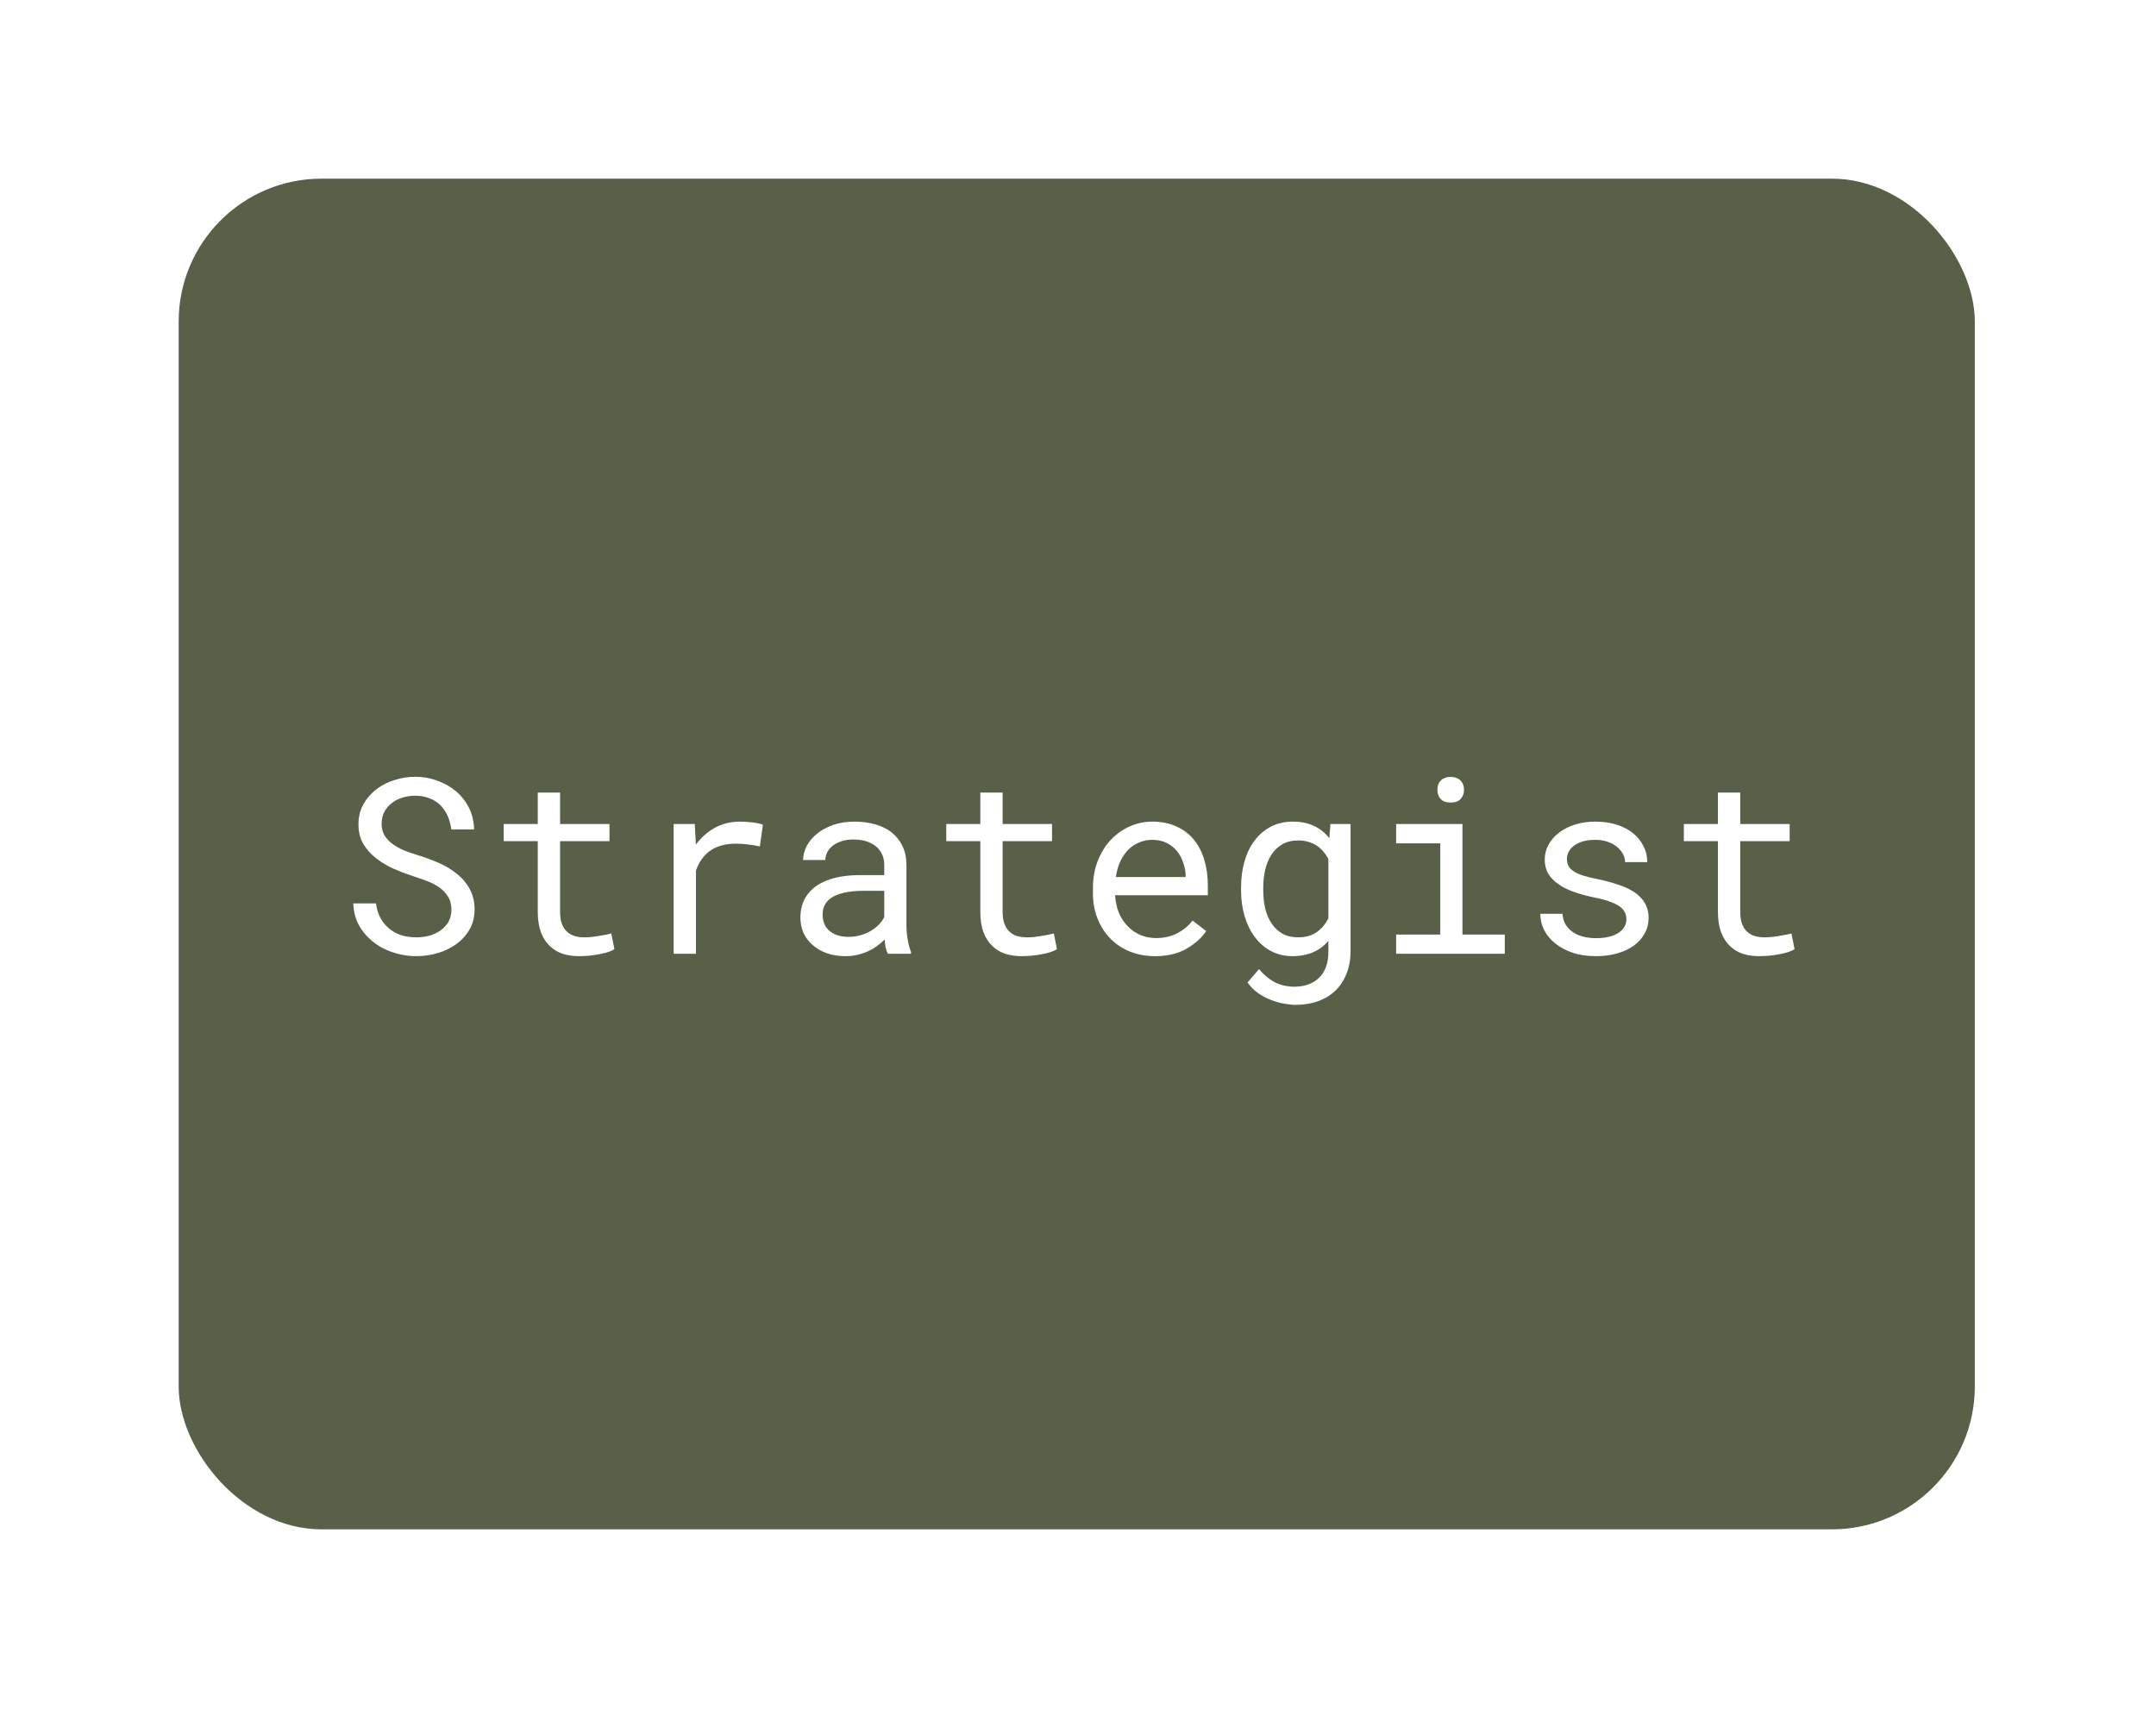 <?xml version="1.0" encoding="utf-8"?>
<svg xmlns="http://www.w3.org/2000/svg" fill="none" height="100%" overflow="visible" preserveAspectRatio="none" style="display: block;" viewBox="0 0 181 144" width="100%">
<g filter="url(#filter0_d_0_214)" id="Frame">
<g clip-path="url(#clip0_0_214)">
<path d="M155.479 15H25.31C19.616 15 15 19.616 15 25.31V118.104C15 123.798 19.616 128.415 25.31 128.415H155.479C161.174 128.415 165.79 123.798 165.79 118.104V25.31C165.79 19.616 161.174 15 155.479 15Z" fill="#586147" id="Vector"/>
<path d="M37.896 76.379C37.896 75.929 37.792 75.55 37.584 75.241C37.383 74.933 37.121 74.671 36.799 74.456C36.477 74.248 36.121 74.073 35.731 73.933C35.349 73.791 34.98 73.664 34.624 73.55C34.107 73.382 33.58 73.181 33.043 72.946C32.513 72.704 32.03 72.415 31.593 72.08C31.15 71.737 30.788 71.335 30.506 70.872C30.231 70.402 30.093 69.851 30.093 69.22C30.093 68.589 30.231 68.025 30.506 67.529C30.788 67.032 31.154 66.612 31.603 66.27C32.053 65.928 32.563 65.669 33.134 65.495C33.704 65.314 34.278 65.223 34.855 65.223C35.493 65.223 36.108 65.33 36.698 65.545C37.289 65.753 37.812 66.049 38.269 66.431C38.725 66.814 39.091 67.277 39.366 67.821C39.642 68.364 39.786 68.972 39.799 69.643H37.886C37.833 69.22 37.728 68.838 37.574 68.495C37.42 68.146 37.215 67.848 36.96 67.599C36.705 67.351 36.4 67.16 36.044 67.025C35.695 66.884 35.299 66.814 34.855 66.814C34.5 66.814 34.151 66.864 33.809 66.965C33.473 67.066 33.174 67.217 32.912 67.418C32.644 67.619 32.429 67.868 32.268 68.163C32.114 68.459 32.036 68.801 32.036 69.19C32.043 69.613 32.151 69.972 32.359 70.267C32.567 70.556 32.832 70.801 33.154 71.002C33.469 71.204 33.812 71.372 34.181 71.506C34.557 71.64 34.909 71.758 35.238 71.858C35.782 72.026 36.326 72.231 36.869 72.473C37.413 72.707 37.91 73.01 38.359 73.379C38.803 73.721 39.158 74.141 39.427 74.637C39.702 75.134 39.84 75.708 39.84 76.359C39.84 77.017 39.692 77.591 39.397 78.081C39.108 78.571 38.732 78.977 38.269 79.299C37.806 79.628 37.282 79.876 36.698 80.044C36.114 80.205 35.53 80.286 34.946 80.286C34.248 80.286 33.56 80.168 32.882 79.933C32.211 79.698 31.627 79.359 31.13 78.917C30.687 78.534 30.335 78.088 30.073 77.577C29.818 77.06 29.68 76.487 29.66 75.856H31.563C31.623 76.312 31.748 76.718 31.936 77.074C32.124 77.423 32.365 77.718 32.661 77.96C32.956 78.208 33.295 78.396 33.678 78.524C34.067 78.645 34.49 78.705 34.946 78.705C35.309 78.705 35.664 78.661 36.014 78.574C36.369 78.48 36.685 78.336 36.96 78.141C37.235 77.953 37.46 77.715 37.635 77.426C37.809 77.131 37.896 76.782 37.896 76.379ZM47.019 66.552V69.19H51.167V70.63H47.019V76.55C47.019 76.973 47.072 77.322 47.18 77.597C47.287 77.873 47.435 78.091 47.623 78.252C47.811 78.42 48.026 78.537 48.267 78.604C48.516 78.671 48.777 78.705 49.053 78.705C49.254 78.705 49.462 78.695 49.677 78.675C49.892 78.648 50.103 78.618 50.311 78.584C50.513 78.551 50.7 78.517 50.875 78.484C51.056 78.443 51.204 78.41 51.318 78.383L51.58 79.702C51.425 79.796 51.237 79.88 51.016 79.954C50.794 80.021 50.553 80.078 50.291 80.125C50.029 80.178 49.751 80.219 49.455 80.246C49.167 80.272 48.878 80.286 48.589 80.286C48.106 80.286 47.653 80.219 47.23 80.085C46.814 79.944 46.451 79.722 46.143 79.42C45.834 79.125 45.589 78.742 45.408 78.272C45.233 77.796 45.146 77.222 45.146 76.55V70.63H42.286V69.19H45.146V66.552H47.019ZM62.132 68.989C62.474 68.989 62.83 69.012 63.199 69.059C63.575 69.106 63.857 69.17 64.045 69.251L63.793 71.073C63.431 70.992 63.085 70.935 62.756 70.902C62.434 70.862 62.095 70.841 61.739 70.841C61.283 70.841 60.87 70.898 60.501 71.013C60.132 71.12 59.809 71.281 59.534 71.496C59.286 71.684 59.068 71.915 58.88 72.191C58.698 72.459 58.547 72.761 58.427 73.097V80.085H56.554V69.19H58.326L58.406 70.65L58.416 70.922C58.859 70.325 59.39 69.855 60.007 69.512C60.632 69.163 61.34 68.989 62.132 68.989ZM74.537 80.085C74.463 79.944 74.402 79.769 74.355 79.561C74.315 79.346 74.285 79.125 74.265 78.896C74.077 79.084 73.865 79.262 73.63 79.43C73.402 79.598 73.15 79.746 72.875 79.873C72.593 80.001 72.295 80.101 71.979 80.175C71.664 80.249 71.328 80.286 70.972 80.286C70.395 80.286 69.871 80.202 69.401 80.034C68.938 79.866 68.546 79.638 68.224 79.35C67.895 79.067 67.64 78.732 67.458 78.343C67.284 77.947 67.197 77.52 67.197 77.064C67.197 76.466 67.314 75.943 67.549 75.493C67.79 75.043 68.13 74.668 68.566 74.365C69.002 74.07 69.526 73.849 70.136 73.701C70.754 73.553 71.442 73.479 72.201 73.479H74.234V72.624C74.234 72.295 74.174 71.999 74.053 71.737C73.933 71.476 73.761 71.251 73.54 71.063C73.318 70.882 73.046 70.741 72.724 70.64C72.409 70.539 72.053 70.489 71.657 70.489C71.288 70.489 70.956 70.536 70.66 70.63C70.371 70.724 70.126 70.848 69.925 71.002C69.724 71.157 69.566 71.341 69.452 71.556C69.344 71.764 69.291 71.982 69.291 72.211H67.418C67.425 71.815 67.525 71.425 67.72 71.043C67.921 70.66 68.21 70.314 68.586 70.006C68.955 69.704 69.405 69.459 69.935 69.271C70.472 69.083 71.08 68.989 71.758 68.989C72.375 68.989 72.949 69.066 73.479 69.22C74.01 69.368 74.469 69.593 74.859 69.895C75.241 70.204 75.543 70.586 75.765 71.043C75.987 71.499 76.097 72.033 76.097 72.644V77.708C76.097 78.071 76.131 78.457 76.198 78.866C76.265 79.269 76.359 79.621 76.48 79.923V80.085H74.537ZM71.244 78.665C71.607 78.665 71.946 78.618 72.261 78.524C72.577 78.43 72.865 78.306 73.127 78.151C73.382 77.997 73.604 77.822 73.791 77.628C73.979 77.426 74.127 77.218 74.234 77.004V74.798H72.503C71.858 74.798 71.294 74.855 70.811 74.969C70.335 75.077 69.955 75.245 69.673 75.473C69.472 75.634 69.318 75.825 69.21 76.047C69.11 76.269 69.059 76.52 69.059 76.802C69.059 77.071 69.103 77.319 69.19 77.547C69.284 77.775 69.422 77.97 69.603 78.131C69.784 78.299 70.012 78.43 70.287 78.524C70.563 78.618 70.882 78.665 71.244 78.665ZM84.172 66.552V69.19H88.321V70.63H84.172V76.55C84.172 76.973 84.226 77.322 84.334 77.597C84.441 77.873 84.589 78.091 84.776 78.252C84.965 78.42 85.179 78.537 85.421 78.604C85.669 78.671 85.931 78.705 86.206 78.705C86.408 78.705 86.616 78.695 86.831 78.675C87.045 78.648 87.257 78.618 87.465 78.584C87.666 78.551 87.854 78.517 88.029 78.484C88.21 78.443 88.358 78.41 88.472 78.383L88.734 79.702C88.579 79.796 88.391 79.88 88.17 79.954C87.948 80.021 87.707 80.078 87.445 80.125C87.183 80.178 86.904 80.219 86.609 80.246C86.32 80.272 86.032 80.286 85.743 80.286C85.26 80.286 84.807 80.219 84.384 80.085C83.968 79.944 83.605 79.722 83.296 79.42C82.988 79.125 82.743 78.742 82.561 78.272C82.387 77.796 82.3 77.222 82.3 76.55V70.63H79.44V69.19H82.3V66.552H84.172ZM96.96 80.286C96.195 80.286 95.49 80.155 94.845 79.893C94.207 79.631 93.661 79.266 93.204 78.796C92.748 78.326 92.392 77.769 92.137 77.124C91.882 76.48 91.754 75.778 91.754 75.02V74.597C91.754 73.718 91.895 72.932 92.177 72.241C92.459 71.543 92.835 70.952 93.305 70.469C93.768 69.992 94.295 69.626 94.886 69.371C95.483 69.116 96.094 68.989 96.718 68.989C97.503 68.989 98.188 69.126 98.772 69.401C99.363 69.67 99.853 70.043 100.242 70.519C100.631 71.002 100.92 71.57 101.108 72.221C101.303 72.872 101.4 73.577 101.4 74.335V75.171H93.617V75.241C93.664 75.772 93.768 76.238 93.929 76.641C94.097 77.044 94.325 77.4 94.614 77.708C94.909 78.037 95.265 78.296 95.681 78.484C96.097 78.671 96.557 78.766 97.06 78.766C97.725 78.766 98.316 78.631 98.832 78.363C99.349 78.094 99.779 77.739 100.121 77.295L101.259 78.181C100.897 78.732 100.353 79.222 99.628 79.652C98.91 80.074 98.02 80.286 96.96 80.286ZM96.718 70.519C96.342 70.519 95.986 70.59 95.651 70.731C95.315 70.865 95.013 71.063 94.745 71.325C94.476 71.593 94.248 71.922 94.06 72.311C93.879 72.694 93.751 73.137 93.677 73.641H99.537V73.55C99.537 73.214 99.474 72.855 99.346 72.473C99.219 72.083 99.041 71.748 98.812 71.466C98.584 71.184 98.296 70.956 97.947 70.781C97.604 70.606 97.195 70.519 96.718 70.519ZM104.189 74.547C104.189 73.734 104.286 72.989 104.481 72.311C104.682 71.627 104.971 71.039 105.347 70.549C105.723 70.059 106.179 69.677 106.716 69.401C107.253 69.126 107.861 68.989 108.539 68.989C108.975 68.989 109.375 69.039 109.737 69.14C110.106 69.24 110.438 69.388 110.734 69.583C110.895 69.683 111.046 69.801 111.187 69.935C111.335 70.07 111.472 70.217 111.6 70.378L111.69 69.19H113.382V79.853C113.382 80.571 113.268 81.209 113.04 81.766C112.818 82.323 112.506 82.796 112.103 83.186C111.694 83.575 111.207 83.87 110.643 84.072C110.079 84.273 109.455 84.374 108.77 84.374C108.489 84.374 108.166 84.34 107.804 84.273C107.441 84.213 107.075 84.109 106.706 83.961C106.33 83.82 105.968 83.629 105.619 83.387C105.277 83.145 104.981 82.847 104.733 82.491L105.699 81.373C105.928 81.648 106.163 81.88 106.404 82.068C106.646 82.263 106.891 82.417 107.139 82.531C107.388 82.645 107.636 82.726 107.884 82.773C108.133 82.826 108.381 82.853 108.629 82.853C109.072 82.853 109.472 82.79 109.828 82.662C110.183 82.534 110.489 82.347 110.744 82.098C110.992 81.857 111.184 81.555 111.318 81.192C111.452 80.829 111.519 80.413 111.519 79.944V79.007C111.378 79.168 111.227 79.316 111.066 79.45C110.912 79.584 110.744 79.702 110.563 79.802C110.281 79.957 109.969 80.074 109.626 80.155C109.284 80.242 108.915 80.286 108.519 80.286C107.854 80.286 107.253 80.145 106.716 79.863C106.179 79.581 105.726 79.192 105.357 78.695C104.981 78.198 104.693 77.614 104.491 76.943C104.29 76.265 104.189 75.537 104.189 74.758V74.547ZM106.052 74.758C106.052 75.288 106.106 75.792 106.213 76.269C106.327 76.745 106.505 77.165 106.747 77.527C106.982 77.889 107.284 78.178 107.653 78.393C108.022 78.601 108.465 78.705 108.982 78.705C109.304 78.705 109.593 78.668 109.848 78.594C110.11 78.514 110.345 78.403 110.553 78.262C110.754 78.121 110.935 77.953 111.096 77.759C111.257 77.564 111.398 77.349 111.519 77.114V72.12C111.398 71.892 111.257 71.684 111.096 71.496C110.935 71.308 110.751 71.143 110.542 71.002C110.334 70.868 110.103 70.764 109.848 70.69C109.593 70.61 109.311 70.57 109.002 70.57C108.478 70.57 108.029 70.677 107.653 70.892C107.284 71.107 106.982 71.395 106.747 71.758C106.505 72.127 106.327 72.553 106.213 73.036C106.106 73.513 106.052 74.016 106.052 74.547V74.758ZM117.208 69.19H122.776V78.474H126.33V80.085H117.208V78.474H120.913V70.811H117.208V69.19ZM120.672 66.331C120.672 66.169 120.695 66.018 120.742 65.877C120.796 65.737 120.876 65.616 120.984 65.515C121.071 65.428 121.182 65.361 121.316 65.314C121.457 65.26 121.615 65.233 121.789 65.233C121.964 65.233 122.118 65.26 122.253 65.314C122.387 65.361 122.498 65.428 122.585 65.515C122.692 65.609 122.773 65.727 122.826 65.867C122.88 66.008 122.907 66.163 122.907 66.331C122.907 66.633 122.813 66.884 122.625 67.086C122.437 67.287 122.158 67.388 121.789 67.388C121.413 67.388 121.132 67.287 120.943 67.086C120.762 66.884 120.672 66.633 120.672 66.331ZM136.54 77.195C136.54 76.973 136.496 76.775 136.409 76.601C136.322 76.419 136.174 76.255 135.966 76.107C135.758 75.96 135.483 75.825 135.141 75.705C134.798 75.577 134.372 75.463 133.862 75.362C133.237 75.235 132.667 75.08 132.15 74.899C131.64 74.718 131.204 74.5 130.841 74.245C130.472 73.996 130.187 73.704 129.985 73.369C129.784 73.026 129.683 72.63 129.683 72.18C129.683 71.737 129.787 71.325 129.995 70.942C130.203 70.553 130.495 70.214 130.871 69.925C131.247 69.636 131.694 69.408 132.21 69.24C132.734 69.073 133.308 68.989 133.932 68.989C134.603 68.989 135.208 69.076 135.745 69.251C136.282 69.425 136.738 69.667 137.114 69.975C137.49 70.284 137.778 70.647 137.98 71.063C138.188 71.472 138.292 71.915 138.292 72.392H136.429C136.429 72.157 136.369 71.929 136.248 71.707C136.127 71.479 135.959 71.278 135.745 71.103C135.53 70.929 135.268 70.788 134.959 70.68C134.657 70.573 134.315 70.519 133.932 70.519C133.536 70.519 133.187 70.563 132.885 70.65C132.59 70.737 132.345 70.855 132.15 71.002C131.949 71.15 131.798 71.321 131.697 71.516C131.596 71.711 131.546 71.912 131.546 72.12C131.546 72.335 131.586 72.526 131.667 72.694C131.747 72.862 131.888 73.013 132.09 73.147C132.284 73.281 132.546 73.402 132.875 73.51C133.211 73.617 133.634 73.721 134.144 73.822C134.815 73.963 135.416 74.127 135.946 74.315C136.476 74.496 136.923 74.714 137.285 74.969C137.648 75.231 137.923 75.534 138.111 75.876C138.305 76.218 138.403 76.614 138.403 77.064C138.403 77.547 138.292 77.987 138.07 78.383C137.856 78.779 137.554 79.118 137.164 79.4C136.775 79.682 136.308 79.9 135.765 80.054C135.221 80.209 134.627 80.286 133.983 80.286C133.244 80.286 132.586 80.189 132.009 79.994C131.432 79.792 130.945 79.527 130.549 79.198C130.146 78.876 129.838 78.5 129.623 78.071C129.415 77.641 129.311 77.195 129.311 76.731H131.173C131.2 77.114 131.301 77.436 131.475 77.698C131.657 77.96 131.882 78.171 132.15 78.332C132.412 78.494 132.704 78.608 133.026 78.675C133.348 78.742 133.667 78.776 133.983 78.776C134.479 78.776 134.912 78.719 135.281 78.604C135.651 78.484 135.939 78.319 136.147 78.111C136.275 77.984 136.372 77.843 136.439 77.688C136.506 77.534 136.54 77.369 136.54 77.195ZM146.096 66.552V69.19H150.244V70.63H146.096V76.55C146.096 76.973 146.148 77.322 146.257 77.597C146.364 77.873 146.512 78.091 146.7 78.252C146.887 78.42 147.102 78.537 147.344 78.604C147.592 78.671 147.854 78.705 148.129 78.705C148.33 78.705 148.539 78.695 148.753 78.675C148.968 78.648 149.18 78.618 149.387 78.584C149.59 78.551 149.778 78.517 149.952 78.484C150.133 78.443 150.28 78.41 150.395 78.383L150.657 79.702C150.502 79.796 150.314 79.88 150.092 79.954C149.871 80.021 149.63 80.078 149.368 80.125C149.106 80.178 148.828 80.219 148.531 80.246C148.243 80.272 147.954 80.286 147.667 80.286C147.182 80.286 146.73 80.219 146.307 80.085C145.891 79.944 145.529 79.722 145.219 79.42C144.91 79.125 144.665 78.742 144.485 78.272C144.309 77.796 144.223 77.222 144.223 76.55V70.63H141.363V69.19H144.223V66.552H146.096Z" fill="white" id="Vector_2"/>
</g>
</g>
<defs>
<filter color-interpolation-filters="sRGB" filterUnits="userSpaceOnUse" height="143.415" id="filter0_d_0_214" width="180.79" x="0" y="0">
<feFlood flood-opacity="0" result="BackgroundImageFix"/>
<feColorMatrix in="SourceAlpha" result="hardAlpha" type="matrix" values="0 0 0 0 0 0 0 0 0 0 0 0 0 0 0 0 0 0 127 0"/>
<feOffset/>
<feGaussianBlur stdDeviation="7.5"/>
<feComposite in2="hardAlpha" operator="out"/>
<feColorMatrix type="matrix" values="0 0 0 0 0 0 0 0 0 0 0 0 0 0 0 0 0 0 0.35 0"/>
<feBlend in2="BackgroundImageFix" mode="normal" result="effect1_dropShadow_0_214"/>
<feBlend in="SourceGraphic" in2="effect1_dropShadow_0_214" mode="normal" result="shape"/>
</filter>
<clipPath id="clip0_0_214">
<rect fill="white" height="113.415" rx="12" width="150.79" x="15" y="15"/>
</clipPath>
</defs>
</svg>